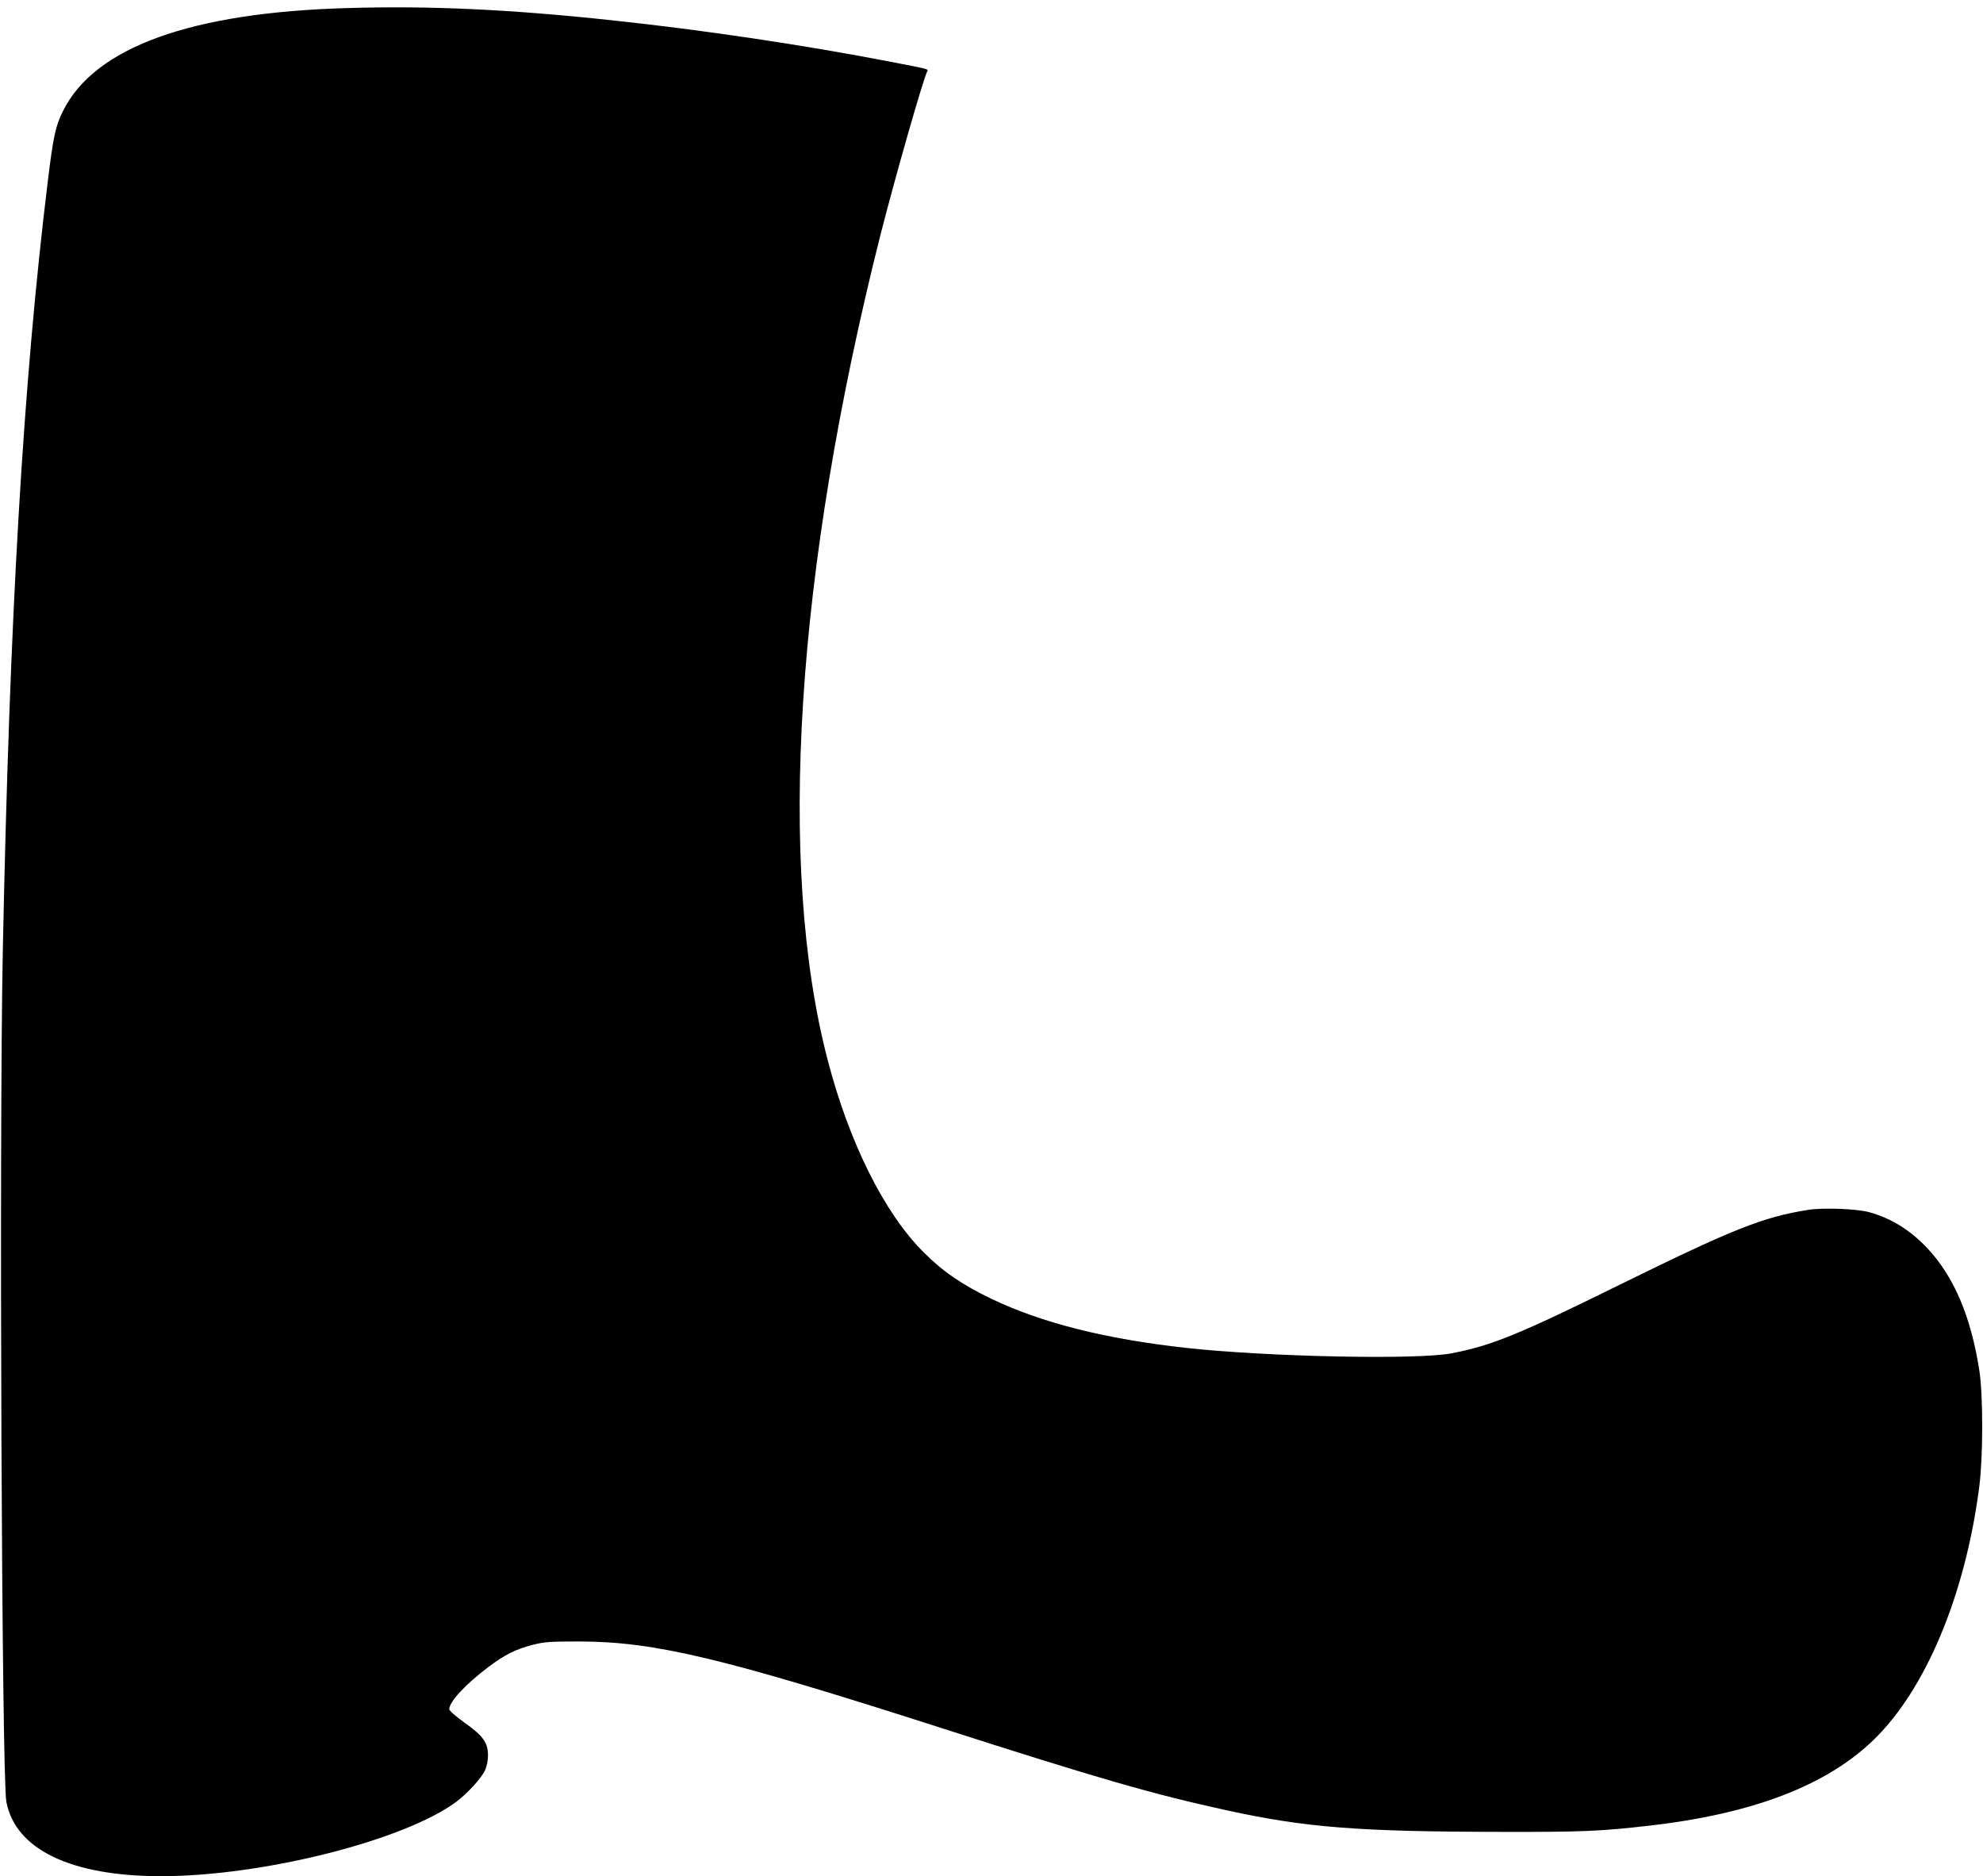 <?xml version="1.0" standalone="no"?>
<!DOCTYPE svg PUBLIC "-//W3C//DTD SVG 20010904//EN"
 "http://www.w3.org/TR/2001/REC-SVG-20010904/DTD/svg10.dtd">
<svg version="1.0" xmlns="http://www.w3.org/2000/svg"
 width="1280pt" height="1211pt" viewBox="0 0 1280 1211"
 preserveAspectRatio="xMidYMid meet">
<g transform="translate(0,1211) scale(0.1,-0.1)"
fill="#000000" stroke="none">
<path d="M2245 12058 c-1012 -28 -1634 -253 -1838 -664 -48 -95 -63 -165 -97
-442 -161 -1315 -248 -2811 -292 -4982 -24 -1233 -7 -5330 23 -5490 59 -308
418 -480 999 -480 655 0 1568 230 1905 480 72 54 162 152 185 202 12 25 20 65
20 97 0 83 -31 126 -150 211 -60 43 -100 78 -100 88 0 48 105 161 251 271 106
80 177 116 287 144 77 20 111 22 307 22 483 -2 922 -106 2320 -555 1030 -331
1378 -431 1850 -534 511 -112 852 -139 1785 -140 514 -1 630 4 945 40 666 76
1143 258 1448 553 337 325 594 940 683 1636 25 193 25 583 1 745 -54 351 -164
610 -337 794 -110 117 -234 193 -375 232 -82 22 -295 30 -393 15 -293 -47
-480 -121 -1212 -481 -655 -323 -830 -395 -1090 -445 -220 -43 -1186 -23
-1715 35 -518 57 -933 162 -1254 316 -190 91 -316 177 -441 303 -253 253 -480
709 -618 1241 -327 1256 -206 3150 339 5315 94 371 282 1029 305 1066 8 13 3
14 -231 59 -557 108 -1211 206 -1805 269 -651 70 -1176 95 -1705 79z"/>
</g>
</svg>
